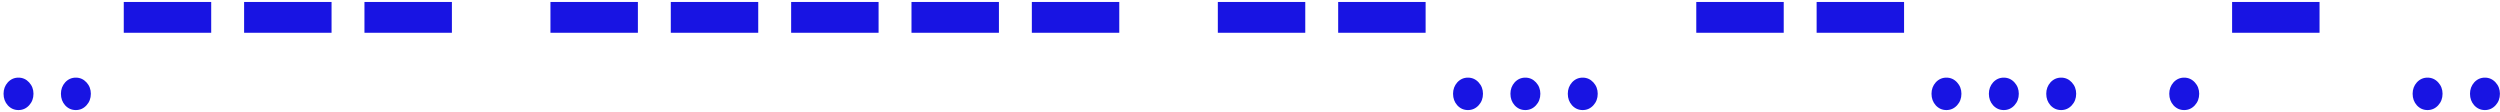 <svg width="582" height="26" viewBox="0 0 582 26" fill="none" xmlns="http://www.w3.org/2000/svg">
<path d="M578.483 25.623C577.508 25.623 576.681 25.255 576.002 24.52C575.345 23.784 575.016 22.888 575.016 21.831C575.016 20.797 575.345 19.912 576.002 19.176C576.681 18.441 577.508 18.073 578.483 18.073C579.458 18.073 580.285 18.441 580.964 19.176C581.642 19.912 581.982 20.797 581.982 21.831C581.982 22.888 581.642 23.784 580.964 24.52C580.285 25.255 579.458 25.623 578.483 25.623Z" fill="#1814E3"/>
<path d="M565.127 25.623C564.152 25.623 563.325 25.255 562.646 24.52C561.989 23.784 561.66 22.888 561.66 21.831C561.66 20.797 561.989 19.912 562.646 19.176C563.325 18.441 564.152 18.073 565.127 18.073C566.102 18.073 566.929 18.441 567.608 19.176C568.286 19.912 568.626 20.797 568.626 21.831C568.626 22.888 568.286 23.784 567.608 24.52C566.929 25.255 566.102 25.623 565.127 25.623Z" fill="#1814E3"/>
<path d="M519.634 0.458H539.99V7.629H519.634V0.458Z" fill="#1814E3"/>
<path d="M508.472 25.623C507.497 25.623 506.67 25.255 505.991 24.52C505.334 23.784 505.005 22.888 505.005 21.831C505.005 20.797 505.334 19.912 505.991 19.176C506.67 18.441 507.497 18.073 508.472 18.073C509.447 18.073 510.274 18.441 510.953 19.176C511.631 19.912 511.971 20.797 511.971 21.831C511.971 22.888 511.631 23.784 510.953 24.52C510.274 25.255 509.447 25.623 508.472 25.623Z" fill="#1814E3"/>
<path d="M479.834 25.623C478.859 25.623 478.032 25.255 477.353 24.52C476.696 23.784 476.367 22.888 476.367 21.831C476.367 20.797 476.696 19.912 477.353 19.176C478.032 18.441 478.859 18.073 479.834 18.073C480.81 18.073 481.637 18.441 482.315 19.176C482.994 19.912 483.333 20.797 483.333 21.831C483.333 22.888 482.994 23.784 482.315 24.52C481.637 25.255 480.81 25.623 479.834 25.623Z" fill="#1814E3"/>
<path d="M466.478 25.623C465.503 25.623 464.676 25.255 463.997 24.52C463.34 23.784 463.011 22.888 463.011 21.831C463.011 20.797 463.34 19.912 463.997 19.176C464.676 18.441 465.503 18.073 466.478 18.073C467.453 18.073 468.28 18.441 468.959 19.176C469.637 19.912 469.977 20.797 469.977 21.831C469.977 22.888 469.637 23.784 468.959 24.52C468.28 25.255 467.453 25.623 466.478 25.623Z" fill="#1814E3"/>
<path d="M453.122 25.623C452.147 25.623 451.32 25.255 450.641 24.52C449.984 23.784 449.655 22.888 449.655 21.831C449.655 20.797 449.984 19.912 450.641 19.176C451.32 18.441 452.147 18.073 453.122 18.073C454.097 18.073 454.924 18.441 455.603 19.176C456.281 19.912 456.621 20.797 456.621 21.831C456.621 22.888 456.281 23.784 455.603 24.52C454.924 25.255 454.097 25.623 453.122 25.623Z" fill="#1814E3"/>
<path d="M422.911 0.458H443.267V7.629H422.911V0.458Z" fill="#1814E3"/>
<path d="M394.894 0.458H415.25V7.629H394.894V0.458Z" fill="#1814E3"/>
<path d="M368.451 25.623C367.475 25.623 366.648 25.255 365.97 24.52C365.312 23.784 364.984 22.888 364.984 21.831C364.984 20.797 365.312 19.912 365.97 19.176C366.648 18.441 367.475 18.073 368.451 18.073C369.426 18.073 370.253 18.441 370.931 19.176C371.61 19.912 371.949 20.797 371.949 21.831C371.949 22.888 371.61 23.784 370.931 24.52C370.253 25.255 369.426 25.623 368.451 25.623Z" fill="#1814E3"/>
<path d="M355.094 25.623C354.119 25.623 353.292 25.255 352.613 24.52C351.956 23.784 351.627 22.888 351.627 21.831C351.627 20.797 351.956 19.912 352.613 19.176C353.292 18.441 354.119 18.073 355.094 18.073C356.07 18.073 356.897 18.441 357.575 19.176C358.254 19.912 358.593 20.797 358.593 21.831C358.593 22.888 358.254 23.784 357.575 24.52C356.897 25.255 356.07 25.623 355.094 25.623Z" fill="#1814E3"/>
<path d="M341.738 25.623C340.763 25.623 339.936 25.255 339.257 24.52C338.6 23.784 338.271 22.888 338.271 21.831C338.271 20.797 338.6 19.912 339.257 19.176C339.936 18.441 340.763 18.073 341.738 18.073C342.713 18.073 343.54 18.441 344.219 19.176C344.897 19.912 345.237 20.797 345.237 21.831C345.237 22.888 344.897 23.784 344.219 24.52C343.54 25.255 342.713 25.623 341.738 25.623Z" fill="#1814E3"/>
<path d="M311.527 0.458H331.883V7.629H311.527V0.458Z" fill="#1814E3"/>
<path d="M283.51 0.458H303.866V7.629H283.51V0.458Z" fill="#1814E3"/>
<path d="M240.212 0.458H260.568V7.629H240.212V0.458Z" fill="#1814E3"/>
<path d="M212.195 0.458H232.551V7.629H212.195V0.458Z" fill="#1814E3"/>
<path d="M184.178 0.458H204.534V7.629H184.178V0.458Z" fill="#1814E3"/>
<path d="M156.161 0.458H176.517V7.629H156.161V0.458Z" fill="#1814E3"/>
<path d="M128.145 0.458H148.5V7.629H128.145V0.458Z" fill="#1814E3"/>
<path d="M84.846 0.458H105.202V7.629H84.846V0.458Z" fill="#1814E3"/>
<path d="M56.829 0.458H77.185V7.629H56.829V0.458Z" fill="#1814E3"/>
<path d="M28.812 0.458H49.168V7.629H28.812V0.458Z" fill="#1814E3"/>
<path d="M17.651 25.623C16.676 25.623 15.849 25.255 15.17 24.52C14.513 23.784 14.184 22.888 14.184 21.831C14.184 20.797 14.513 19.912 15.17 19.176C15.849 18.441 16.676 18.073 17.651 18.073C18.626 18.073 19.453 18.441 20.132 19.176C20.81 19.912 21.15 20.797 21.15 21.831C21.15 22.888 20.81 23.784 20.132 24.52C19.453 25.255 18.626 25.623 17.651 25.623Z" fill="#1814E3"/>
<path d="M4.295 25.623C3.319 25.623 2.492 25.255 1.814 24.52C1.157 23.784 0.828 22.888 0.828 21.831C0.828 20.797 1.157 19.912 1.814 19.176C2.492 18.441 3.319 18.073 4.295 18.073C5.27 18.073 6.097 18.441 6.776 19.176C7.454 19.912 7.793 20.797 7.793 21.831C7.793 22.888 7.454 23.784 6.776 24.52C6.097 25.255 5.27 25.623 4.295 25.623Z" fill="#1814E3"/>
</svg>
